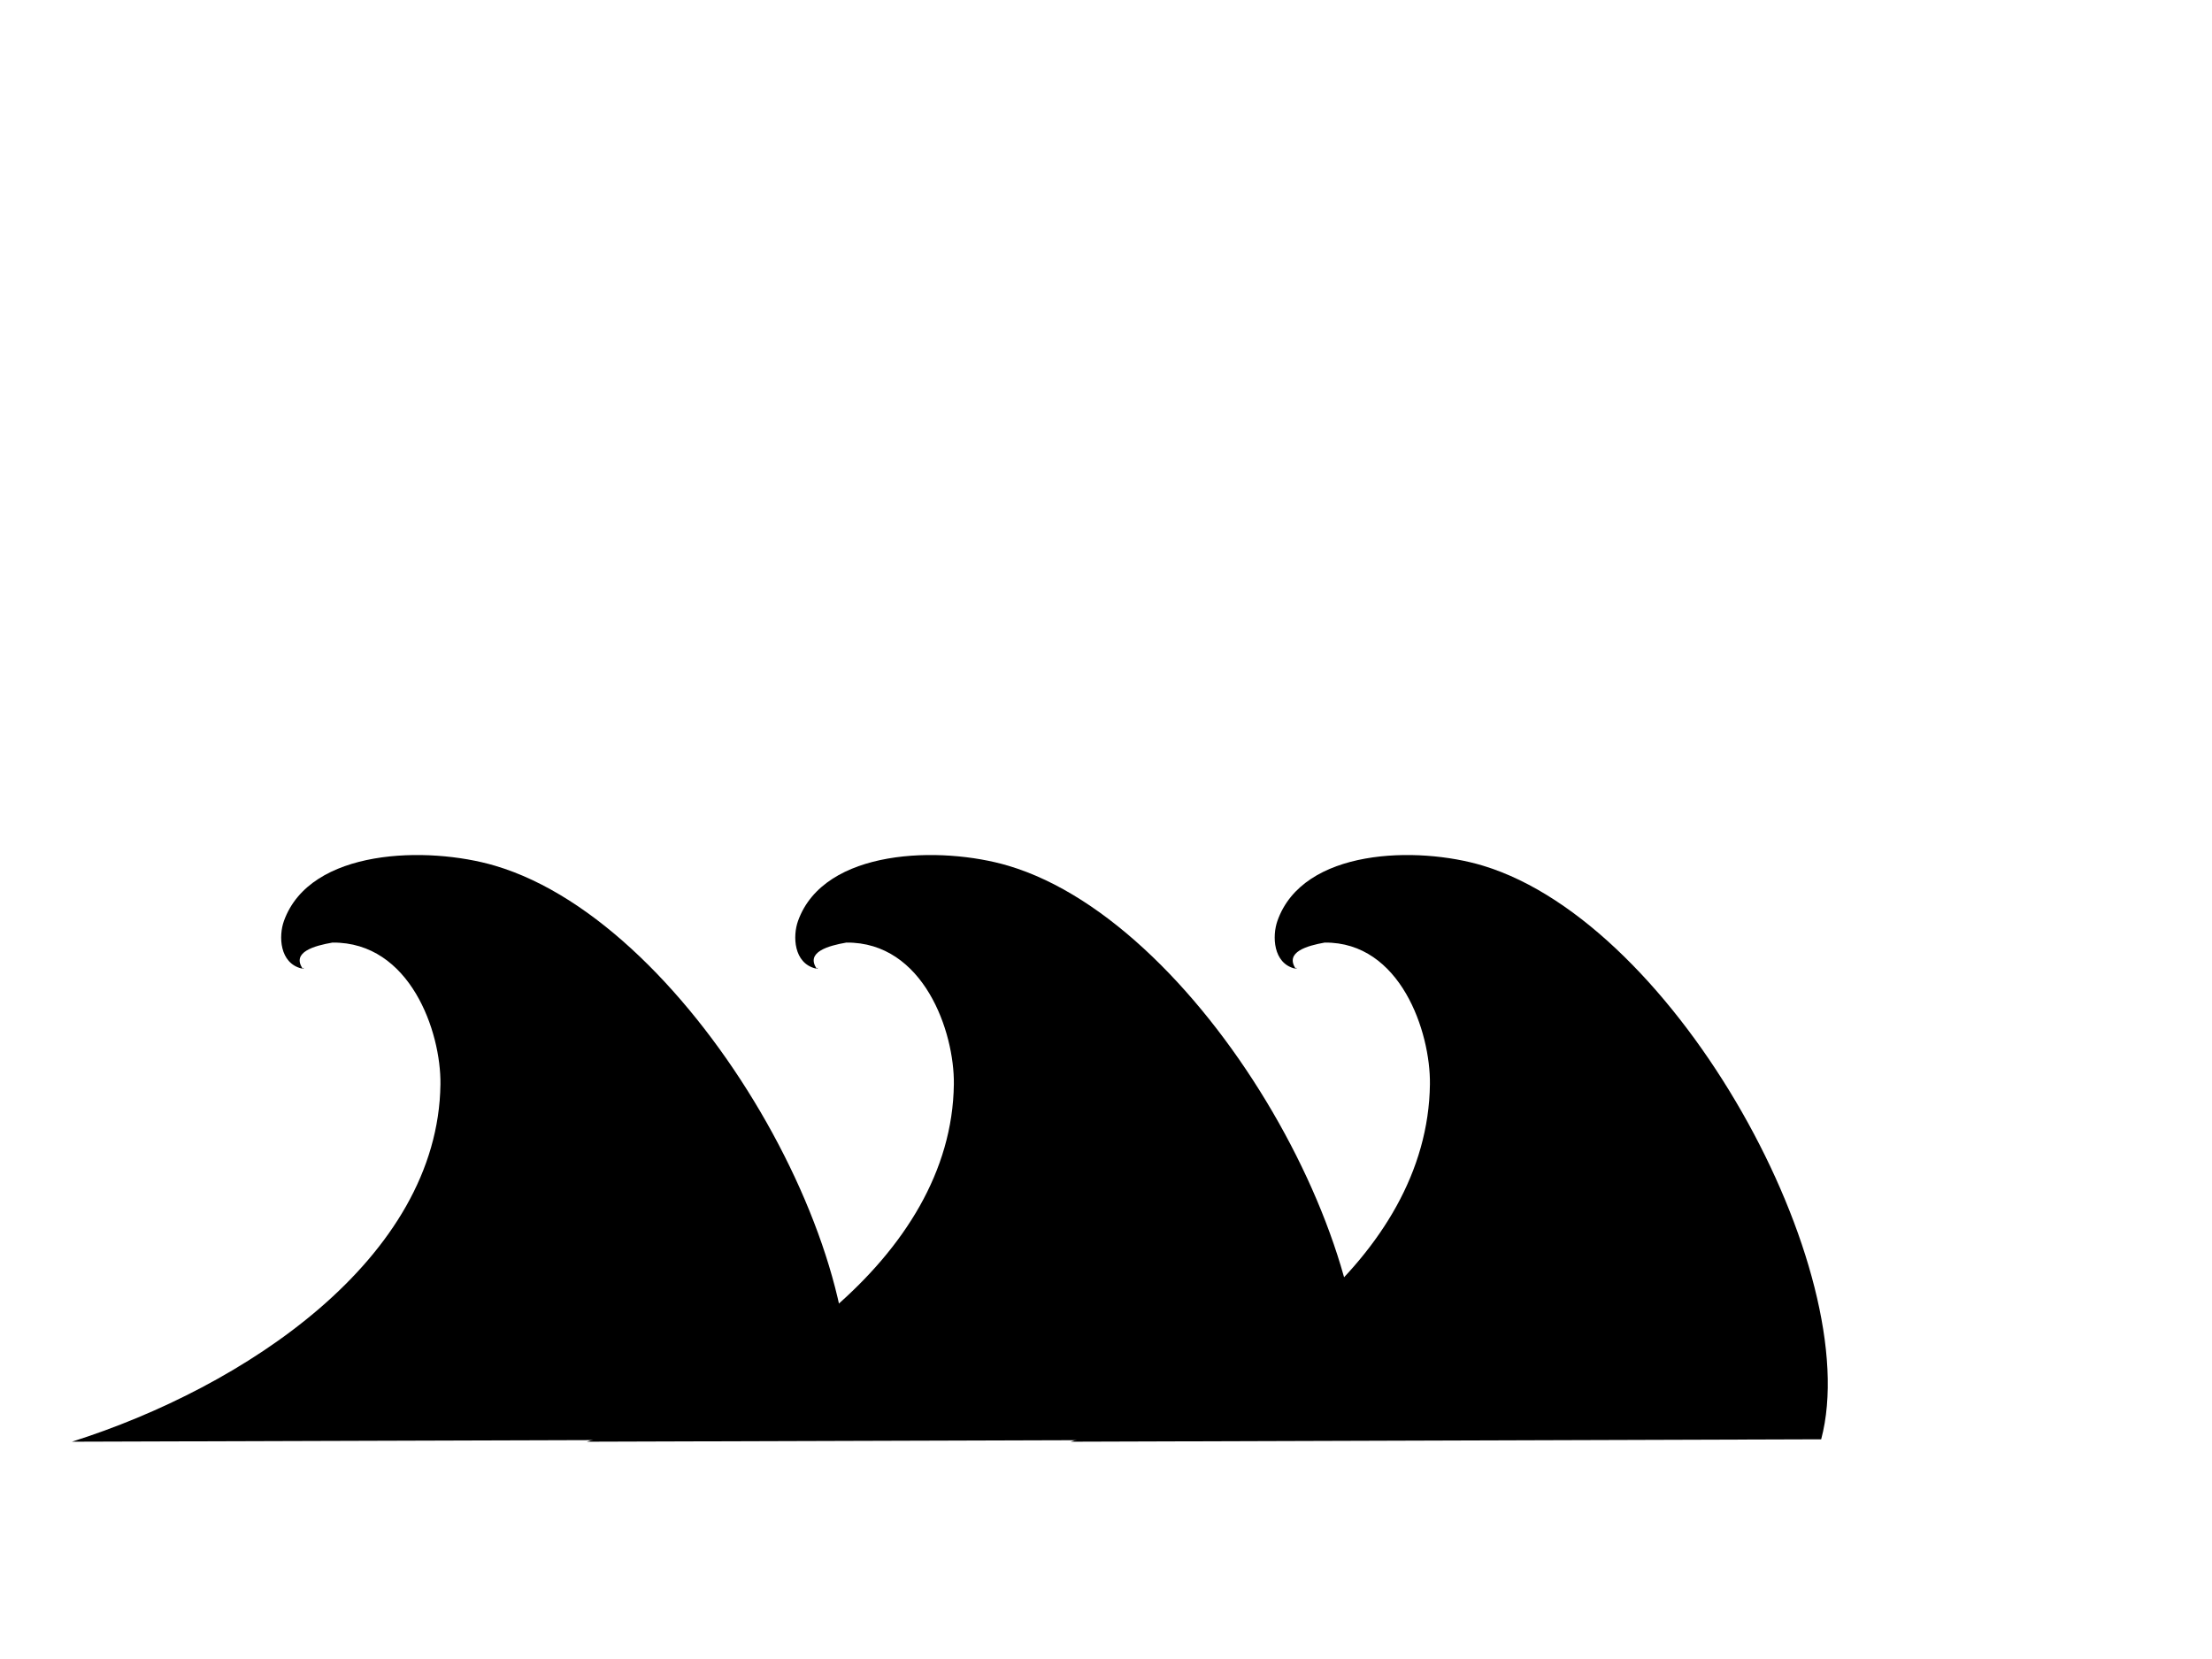 <?xml version="1.0"?><svg width="640" height="480" xmlns="http://www.w3.org/2000/svg">
 <title>blue wave</title>
 <g>
  <title>Layer 1</title>
  <g id="svg_1">
   <path id="svg_2" fill="#000000" d="m375.193,280.017c0,0 0,0 0,0c0,0 0,0 0,0c0,0 0,0 0,0c0,0 0,0 0,0c0,0 0,0 0,0c0,0 0,0 0,0c0,0.001 0,0.001 -0.001,0.001c0.059,0.148 -0.204,0.183 -0.298,0.266c-3.244,-4.815 3.298,-6.663 8.39,-7.568c21.903,-0.197 30.627,25.845 30.437,40.991c-0.635,50.561 -55.426,87.686 -103.923,103.422l217.127,-0.694c12.883,-48.408 -41.51,-148.903 -97.825,-165.959c-18.971,-5.746 -52.117,-5.071 -59.505,15.975c-1.54,4.387 -1.259,12.21 4.994,13.771"/>
  </g>
  <g id="svg_3">
   <path id="svg_4" fill="#000000" stroke="#000000" stroke-width="0" d="m236.614,280.017c0,0 0,0 0,0c0,0 0,0 0,0c0,0 0,0 0,0c0,0 0,0 0,0c0,0 0,0 0,0c0,0 0,0 0,0c0,0.001 0,0.001 -0.001,0.001c0.061,0.148 -0.208,0.183 -0.304,0.266c-3.314,-4.815 3.37,-6.663 8.573,-7.568c22.379,-0.197 31.293,25.845 31.099,40.991c-0.649,50.561 -56.631,87.686 -106.182,103.422l221.847,-0.694c13.163,-48.408 -42.413,-148.903 -99.951,-165.959c-19.384,-5.746 -53.25,-5.071 -60.799,15.975c-1.574,4.387 -1.287,12.21 5.103,13.771"/>
  </g>
  <g id="layer1">
   <path id="svg_6" fill="#000000" d="m87.898,280.017c0,0 0,0 0,0c0,0 0,0 0,0c0,0 0,0 0,0c0,0 0,0 0,0c0,0 0,0 0,0c0,0 0,0 0,0c0,0.001 -0,0.001 -0,0.001c0.06,0.148 -0.21,0.183 -0.306,0.266c-3.328,-4.815 3.384,-6.663 8.61,-7.568c22.474,-0.197 31.426,25.845 31.231,40.991c-0.651,50.561 -56.872,87.686 -106.634,103.422l222.791,-0.694c13.219,-48.408 -42.593,-148.903 -100.377,-165.959c-19.467,-5.746 -53.477,-5.071 -61.058,15.975c-1.58,4.387 -1.292,12.21 5.124,13.771"/>
  </g>
 </g>
</svg>